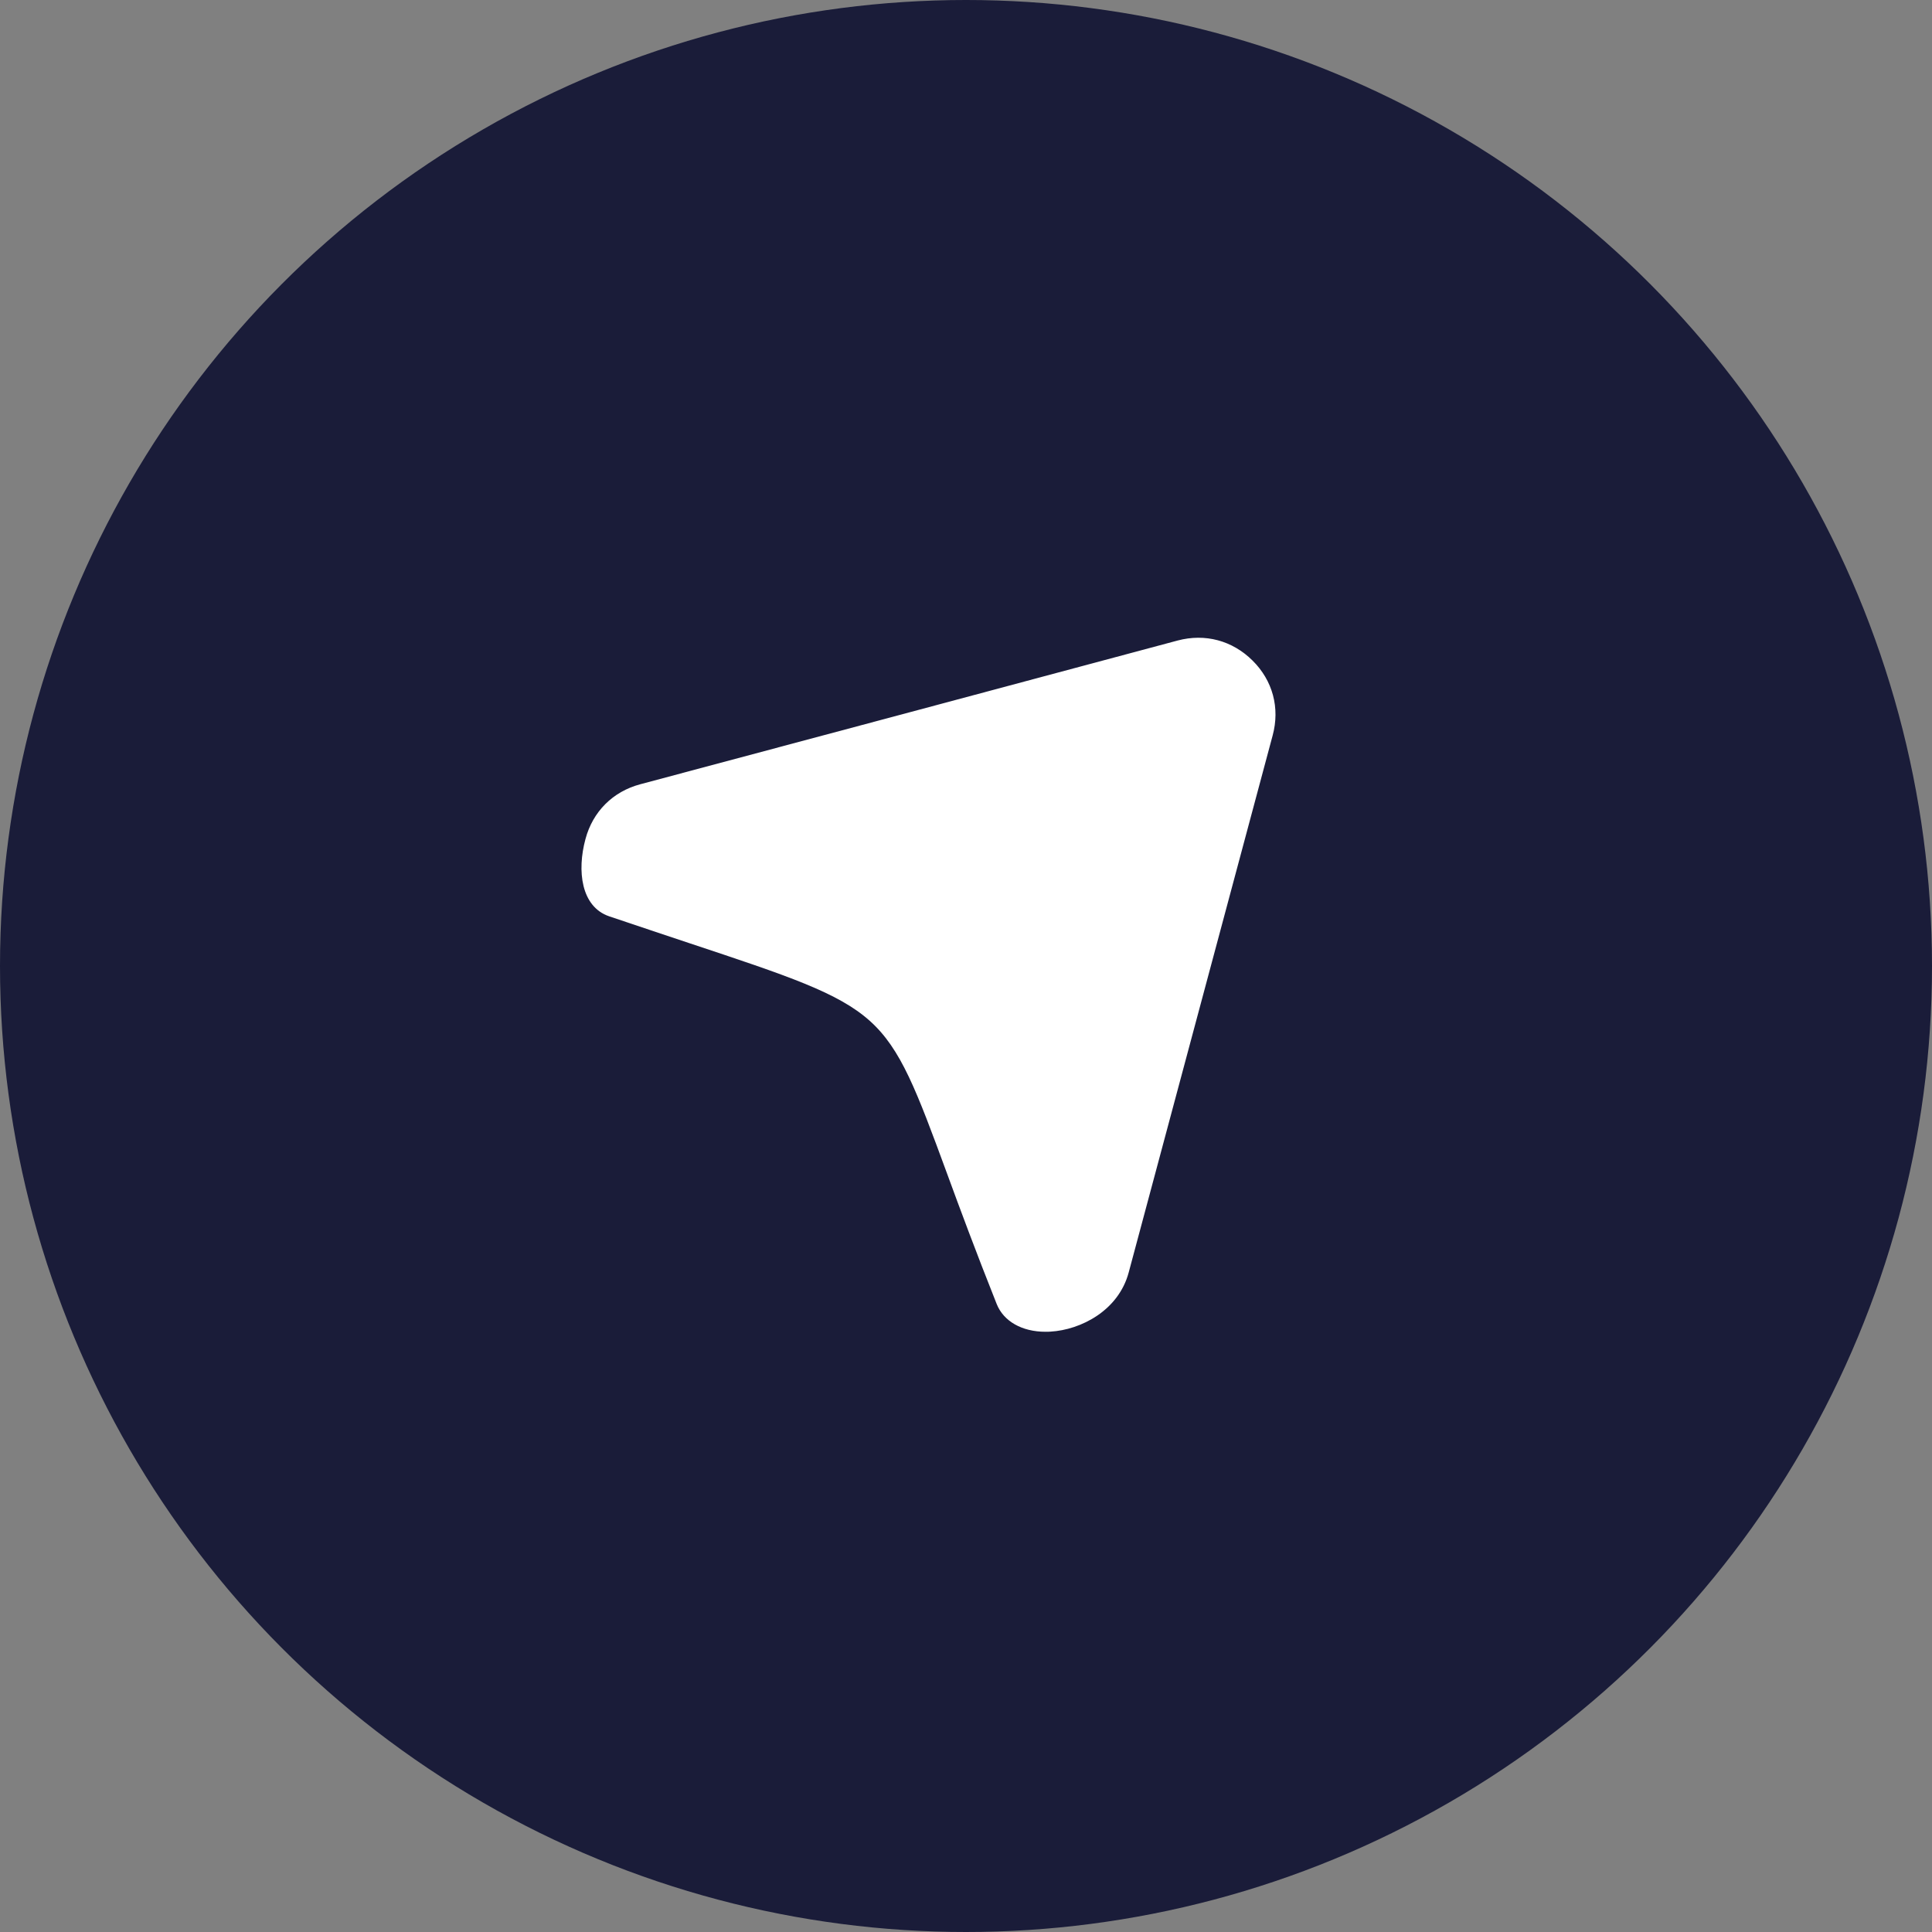 <?xml version="1.0" encoding="UTF-8"?>
<svg xmlns="http://www.w3.org/2000/svg" width="103" height="103" viewBox="0 0 103 103" fill="none">
  <rect x="0" y="0" width="103" height="103" fill="#808080" stroke="none"/>
  <g clip-path="url(#clip0_1745_84)">
    <circle cx="51.5" cy="51.5" r="51.5" fill="#1A1C39"></circle>
    <path d="M67.848 39.21L64.011 53.524L60.174 67.837C59.632 69.866 57.63 70.899 55.997 70.993C55.91 71 55.824 71 55.737 71C54.487 71 53.504 70.444 53.136 69.52C52.03 66.739 51.177 64.443 50.498 62.587C48.865 58.145 48.041 55.921 46.372 54.426C44.688 52.917 42.029 52.036 36.725 50.274C35.475 49.855 34.059 49.386 32.476 48.851C30.973 48.338 30.756 46.417 31.212 44.735C31.602 43.269 32.671 42.2 34.138 41.81L48.46 37.983L62.782 34.148C64.249 33.758 65.702 34.148 66.778 35.217C67.855 36.285 68.245 37.744 67.848 39.21Z" fill="white"></path>
  </g>
  <defs>
    <clipPath id="clip0_1745_84">
      <rect width="103" height="103" fill="white"></rect>
    </clipPath>
  </defs>
</svg>
